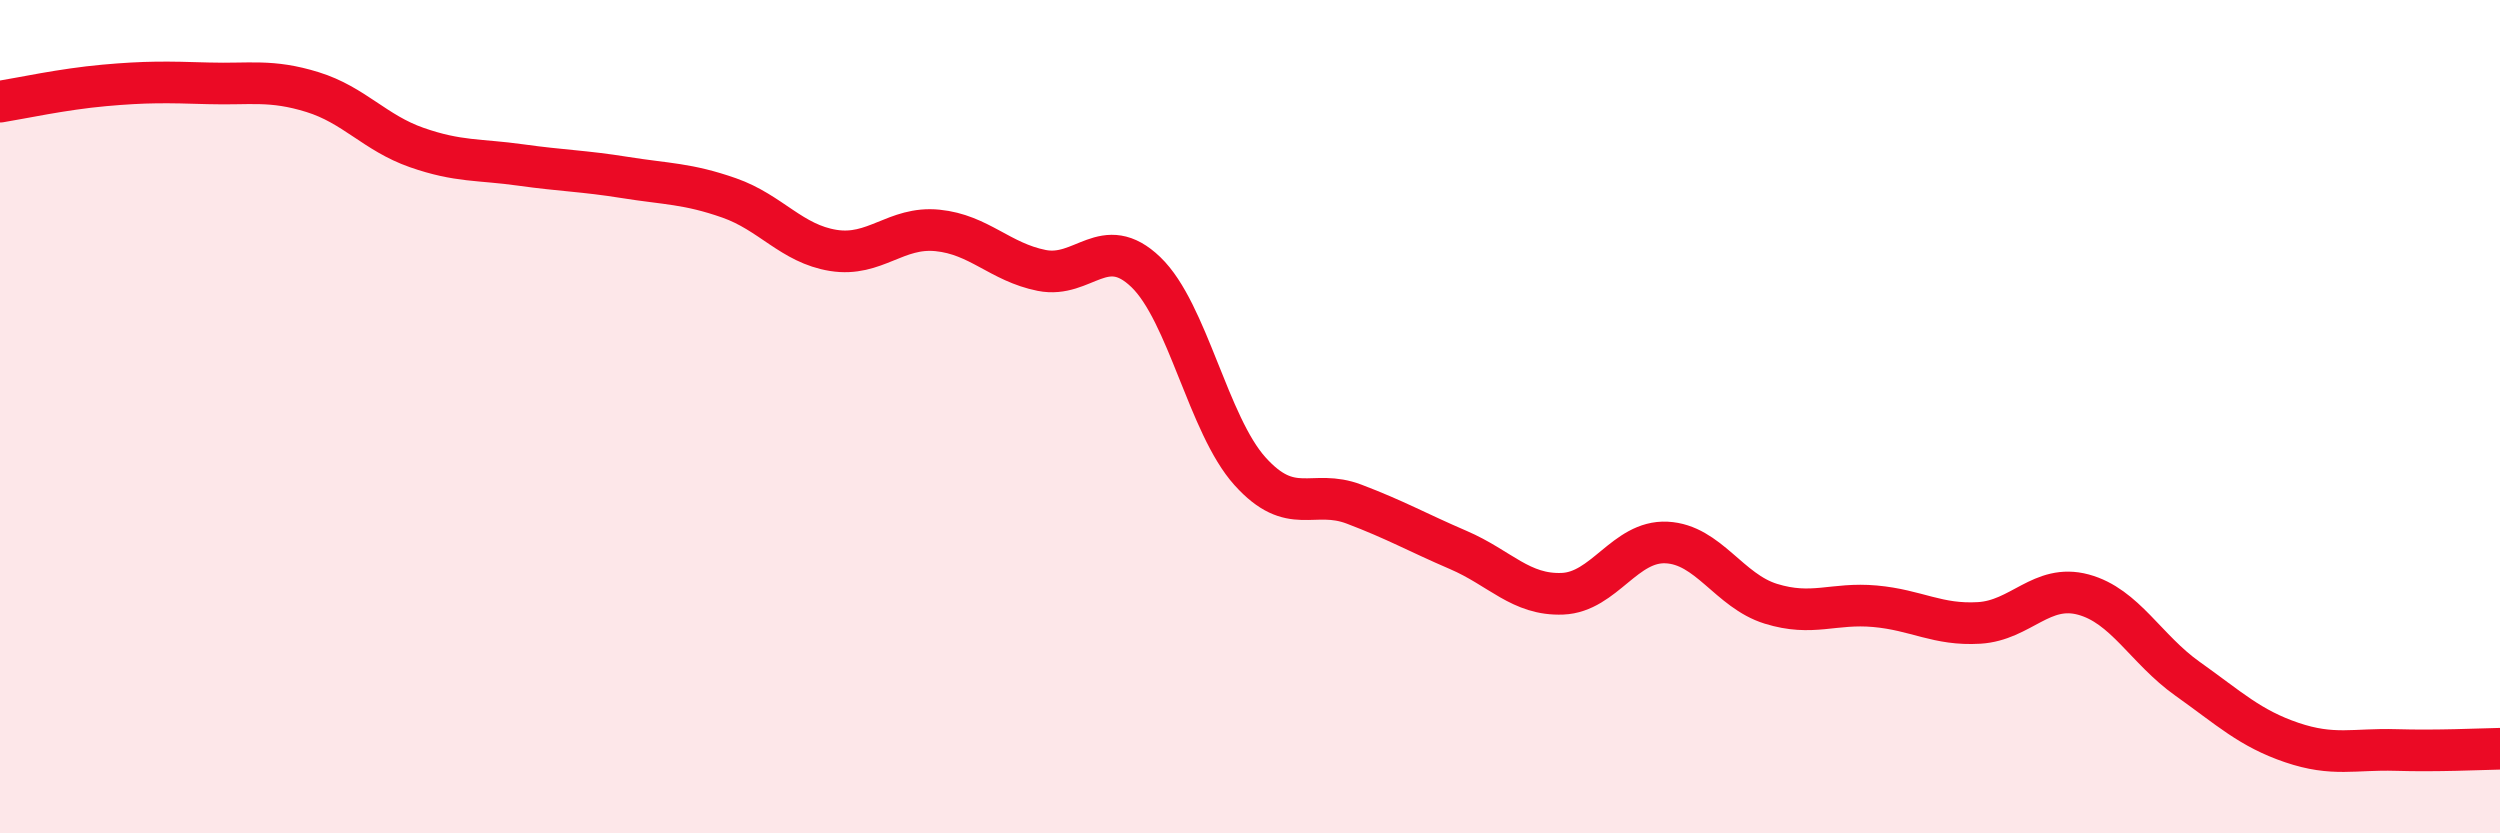
    <svg width="60" height="20" viewBox="0 0 60 20" xmlns="http://www.w3.org/2000/svg">
      <path
        d="M 0,2.44 C 0.5,2.36 1.5,2.14 2.5,2.05 C 3.5,1.96 4,1.97 5,2 C 6,2.03 6.5,1.9 7.5,2.21 C 8.5,2.52 9,3.19 10,3.54 C 11,3.89 11.5,3.82 12.5,3.96 C 13.5,4.1 14,4.1 15,4.26 C 16,4.42 16.5,4.4 17.5,4.75 C 18.5,5.1 19,5.85 20,6.01 C 21,6.17 21.5,5.43 22.5,5.53 C 23.5,5.63 24,6.29 25,6.49 C 26,6.69 26.5,5.57 27.5,6.53 C 28.5,7.49 29,10.2 30,11.31 C 31,12.42 31.5,11.72 32.5,12.1 C 33.5,12.48 34,12.77 35,13.2 C 36,13.63 36.5,14.29 37.5,14.25 C 38.5,14.21 39,12.97 40,13.02 C 41,13.07 41.5,14.18 42.5,14.49 C 43.5,14.8 44,14.46 45,14.55 C 46,14.64 46.5,15.01 47.5,14.95 C 48.5,14.89 49,14 50,14.27 C 51,14.54 51.5,15.58 52.5,16.29 C 53.5,17 54,17.48 55,17.82 C 56,18.16 56.5,17.97 57.5,18 C 58.5,18.03 59.5,17.98 60,17.97L60 20L0 20Z"
        fill="#EB0A25"
        opacity="0.1"
        stroke-linecap="round"
        stroke-linejoin="round"
      />
      <path
        d="M 0,2.44 C 0.5,2.36 1.5,2.14 2.5,2.05 C 3.5,1.96 4,1.97 5,2 C 6,2.03 6.5,1.9 7.5,2.21 C 8.5,2.52 9,3.19 10,3.54 C 11,3.89 11.5,3.82 12.5,3.96 C 13.5,4.1 14,4.1 15,4.26 C 16,4.42 16.5,4.4 17.5,4.75 C 18.5,5.1 19,5.85 20,6.01 C 21,6.17 21.5,5.43 22.5,5.53 C 23.5,5.63 24,6.29 25,6.49 C 26,6.69 26.5,5.57 27.5,6.53 C 28.5,7.49 29,10.2 30,11.31 C 31,12.42 31.5,11.72 32.5,12.1 C 33.5,12.48 34,12.77 35,13.2 C 36,13.63 36.5,14.29 37.5,14.25 C 38.5,14.21 39,12.97 40,13.02 C 41,13.07 41.5,14.18 42.5,14.49 C 43.5,14.8 44,14.46 45,14.55 C 46,14.64 46.5,15.01 47.5,14.95 C 48.5,14.89 49,14 50,14.27 C 51,14.54 51.5,15.58 52.5,16.29 C 53.5,17 54,17.48 55,17.82 C 56,18.16 56.5,17.97 57.5,18 C 58.5,18.03 59.5,17.98 60,17.97"
        stroke="#EB0A25"
        stroke-width="1"
        fill="none"
        stroke-linecap="round"
        stroke-linejoin="round"
      />
    </svg>
  